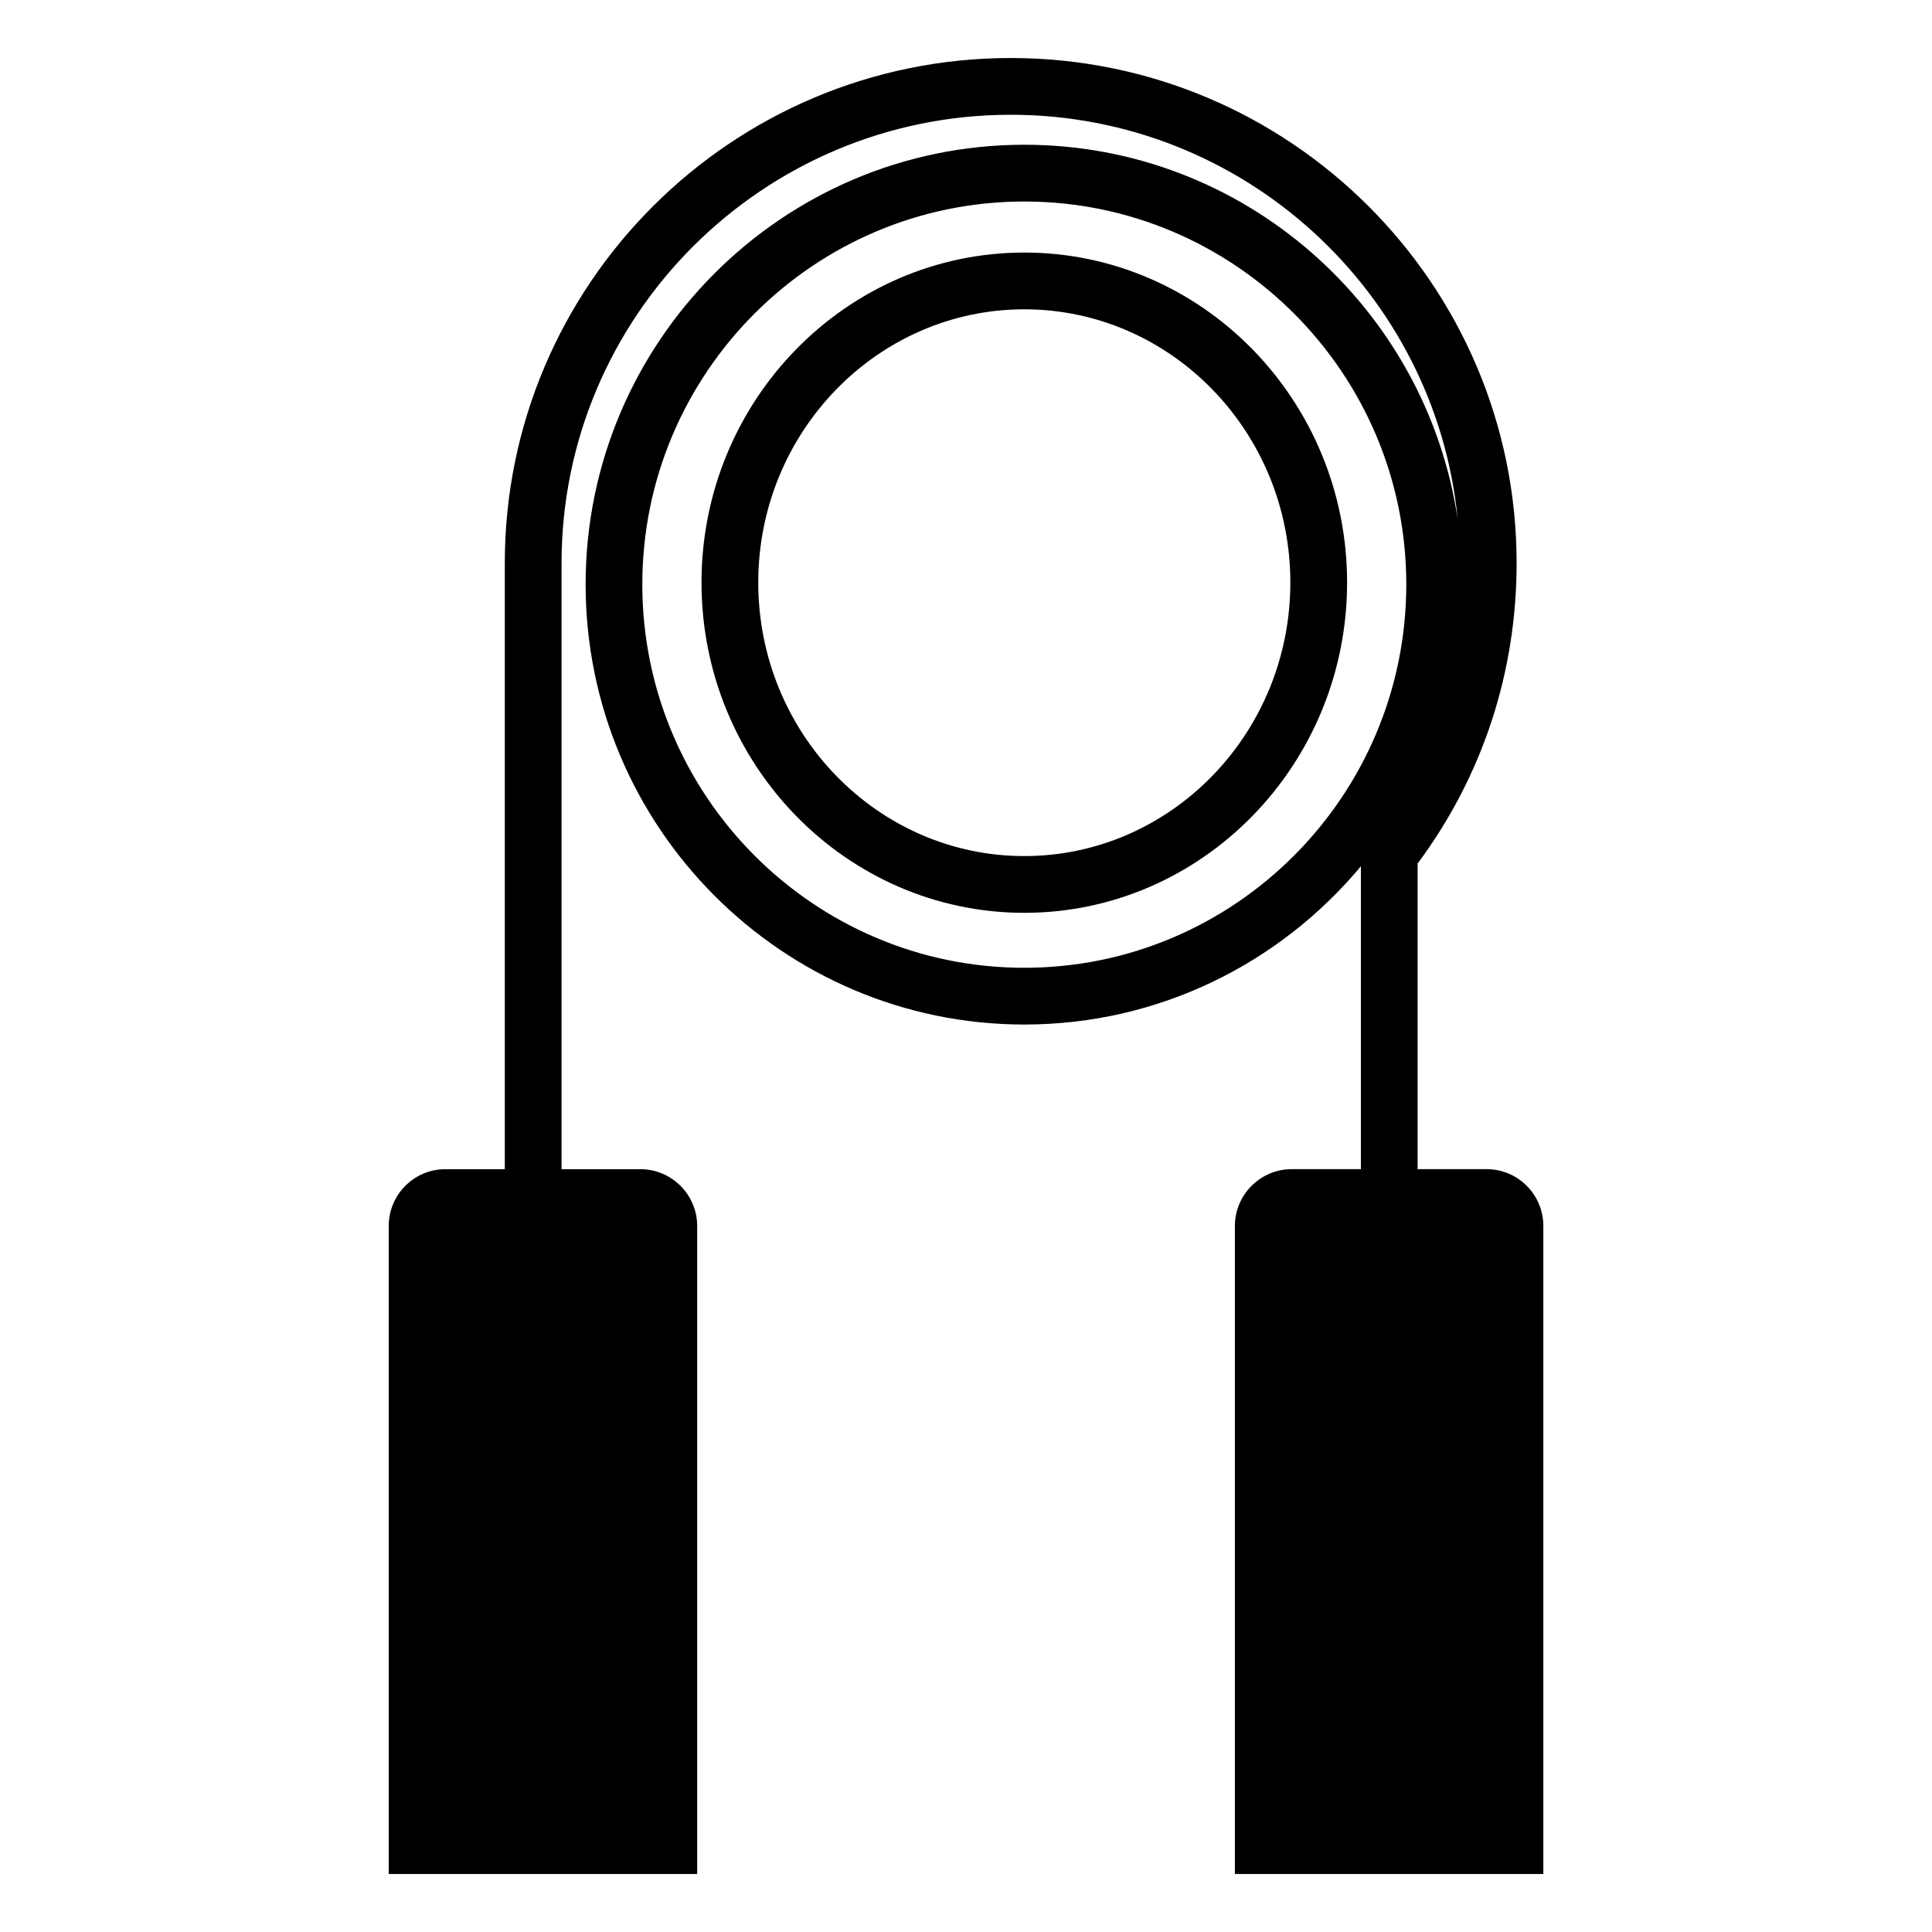 <?xml version="1.0" encoding="UTF-8"?>
<!-- Uploaded to: ICON Repo, www.svgrepo.com, Generator: ICON Repo Mixer Tools -->
<svg fill="#000000" width="800px" height="800px" version="1.1" viewBox="144 144 512 512" xmlns="http://www.w3.org/2000/svg">
 <g>
  <path d="m415.45 210.93c-47.168 0-85.543 39.219-85.543 87.438 0 48.27 38.375 87.539 85.543 87.539s85.543-39.273 85.543-87.539c0-48.215-38.375-87.438-85.543-87.438zm0 159.94c-38.875 0-70.504-32.523-70.504-72.5 0-39.918 31.629-72.398 70.504-72.398s70.504 32.48 70.504 72.398c0 39.977-31.629 72.5-70.504 72.5z"/>
  <path d="m537.95 453.84h-18.273v-80.988c17.219-23.16 26.242-50.68 26.242-79.629 0-73.844-60.078-133.85-134.07-133.85-73.918 0-134.07 60.008-134.07 133.85v160.62h-15.719c-8.348 0-15.039 6.766-15.039 15.039v171.75h81.738v-171.75c0-8.273-6.766-15.039-15.039-15.039h-20.902v-160.62c0-65.496 53.387-118.81 119.04-118.81 61.688 0 112.54 47.086 118.44 107.11-8.402-56.027-56.621-99.164-114.83-99.164-64.105 0-116.27 52.262-116.27 116.51 0 64.312 52.16 116.64 116.27 116.64 35.793 0 67.84-16.336 89.184-41.938v80.266h-18.348c-8.27 0-15.039 6.766-15.039 15.039l-0.004 171.75h81.738v-171.75c0-8.273-6.691-15.039-15.039-15.039zm-122.5-53.367c-55.816 0-101.23-45.578-101.23-101.6 0-55.949 45.41-101.47 101.23-101.47 55.816 0 101.23 45.52 101.23 101.47 0 56.023-45.41 101.6-101.23 101.6z"/>
 </g>
</svg>